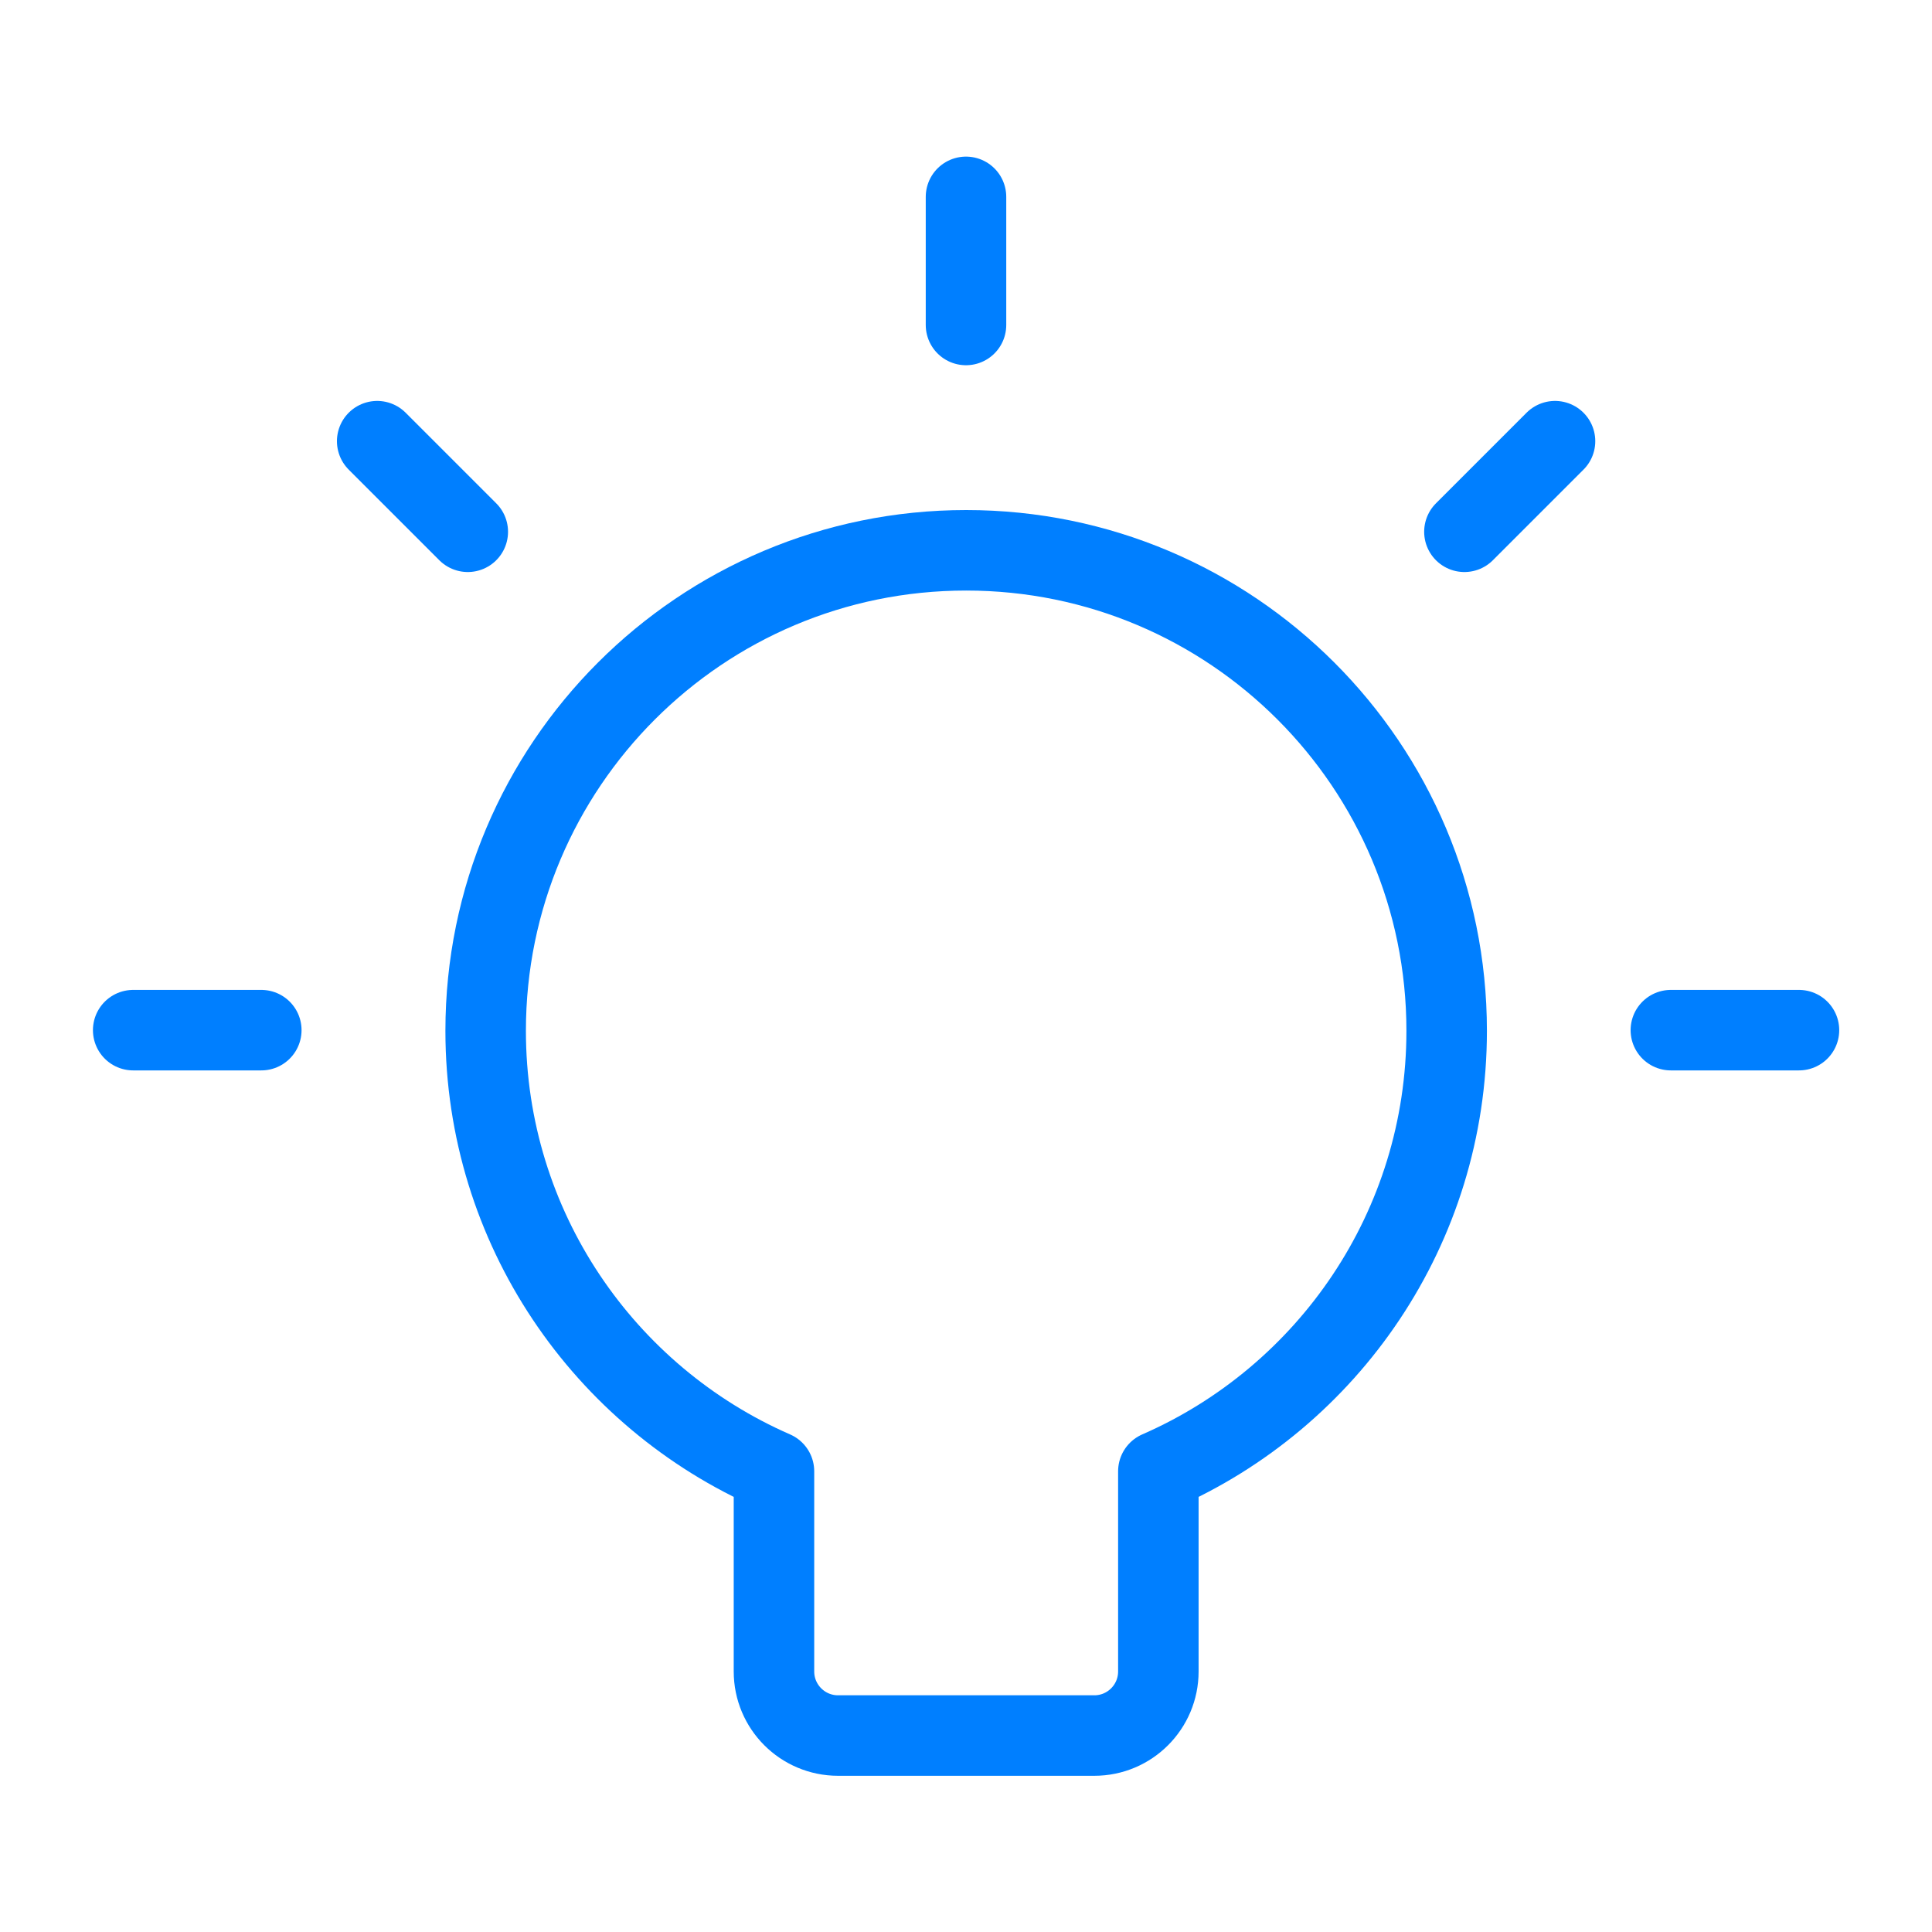 <svg width="100%" height="100%" viewBox="0 0 48 48" fill="none" xmlns="http://www.w3.org/2000/svg">
<path d="M6.492 25.594H3.309" stroke="#007FFF" stroke-width="2" stroke-linecap="round" stroke-linejoin="round"/>
<path d="M41.512 25.594H44.695" stroke="#007FFF" stroke-width="2" stroke-linecap="round" stroke-linejoin="round"/>
<path d="M36.383 13.212L38.634 10.961" stroke="#007FFF" stroke-width="2" stroke-linecap="round" stroke-linejoin="round"/>
<path d="M11.622 13.212L9.371 10.961" stroke="#007FFF" stroke-width="2" stroke-linecap="round" stroke-linejoin="round"/>
<path d="M24 8.074V4.891" stroke="#007FFF" stroke-width="2" stroke-linecap="round" stroke-linejoin="round"/>
<path d="M24.004 13.672C17.411 13.672 12.066 19.017 12.066 25.61C12.066 30.505 15.013 34.712 19.229 36.554V41.527C19.229 42.406 19.942 43.119 20.821 43.119H27.188C28.067 43.119 28.779 42.406 28.779 41.527V36.554C32.996 34.712 35.942 30.505 35.942 25.61C35.942 19.017 30.597 13.672 24.004 13.672Z" stroke="#007FFF" stroke-width="2" stroke-linecap="round" stroke-linejoin="round"/>
</svg>